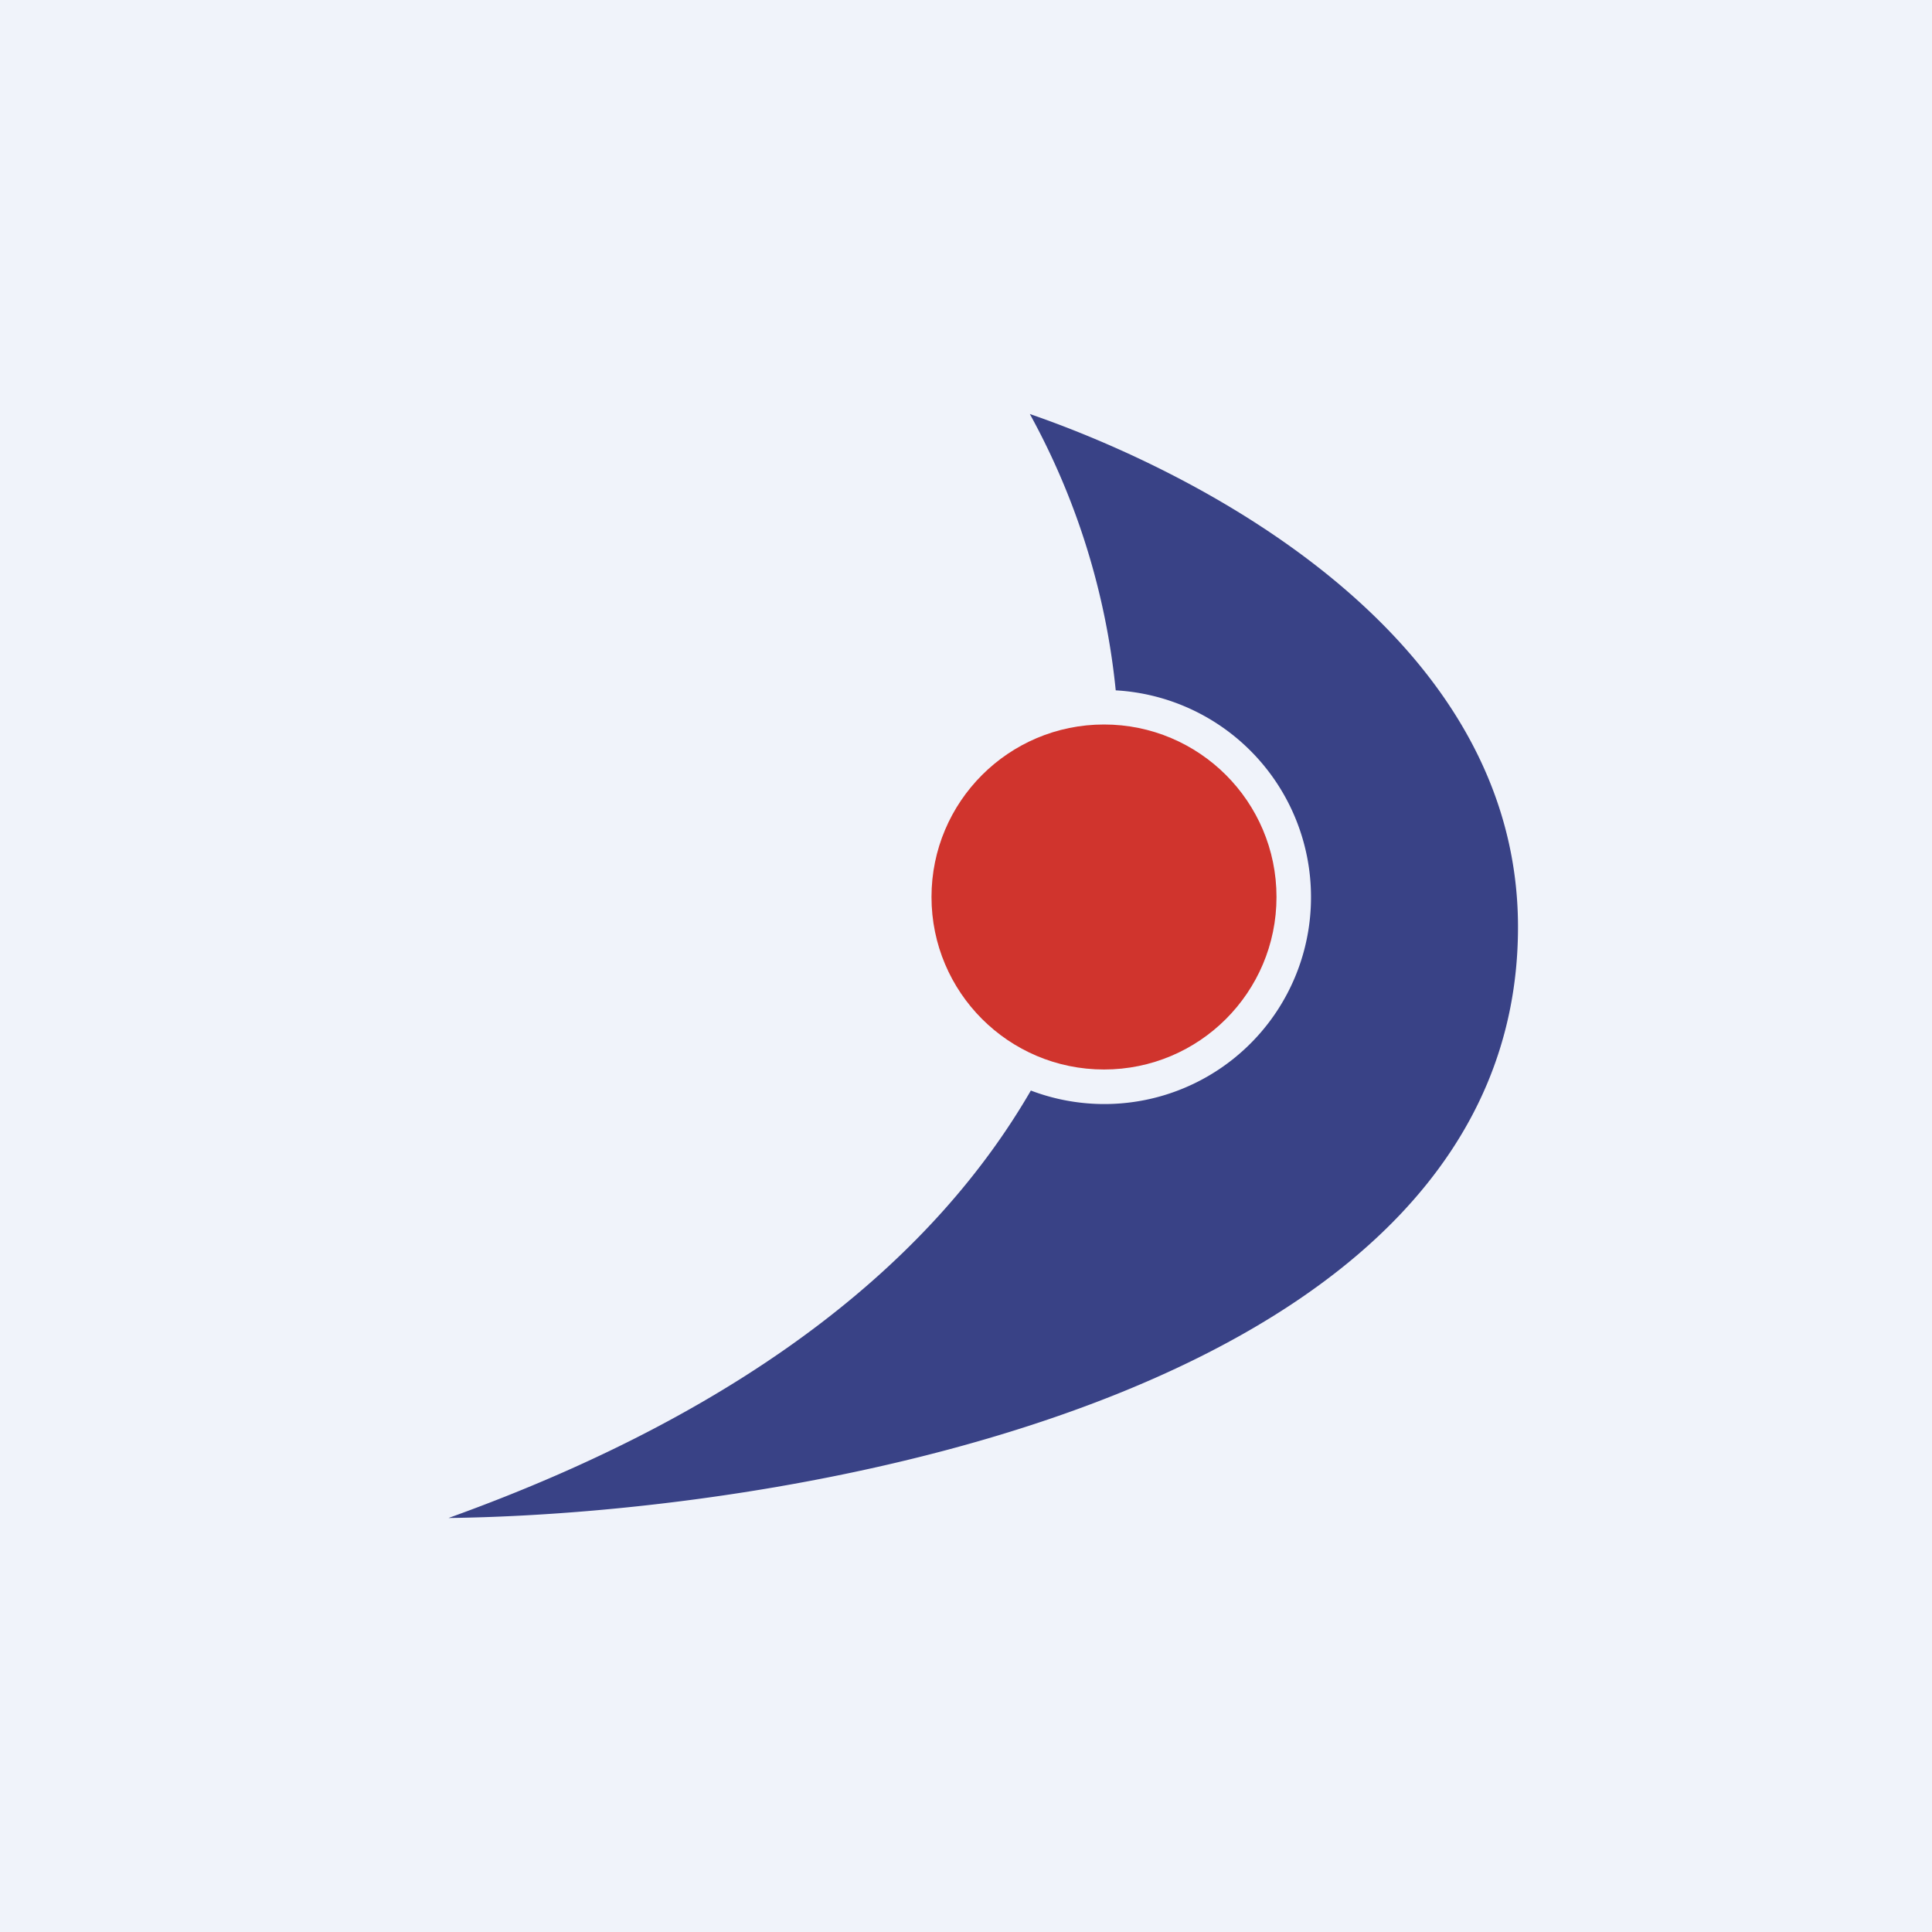 <!-- by TradingView --><svg width="56" height="56" viewBox="0 0 56 56" xmlns="http://www.w3.org/2000/svg"><path fill="#F0F3FA" d="M0 0h56v56H0z"/><circle cx="32" cy="26" r="5" fill="#D0342D"/><path d="M29.85 12C34.97 13.77 44 18.5 44 26.87c0 13.39-20.67 17-31 17.13 9.01-3.24 14.17-7.71 16.88-12.39A5.99 5.99 0 0 0 38 26a6 6 0 0 0-5.66-5.99A20.93 20.93 0 0 0 29.85 12Z" fill="#394286"/></svg>